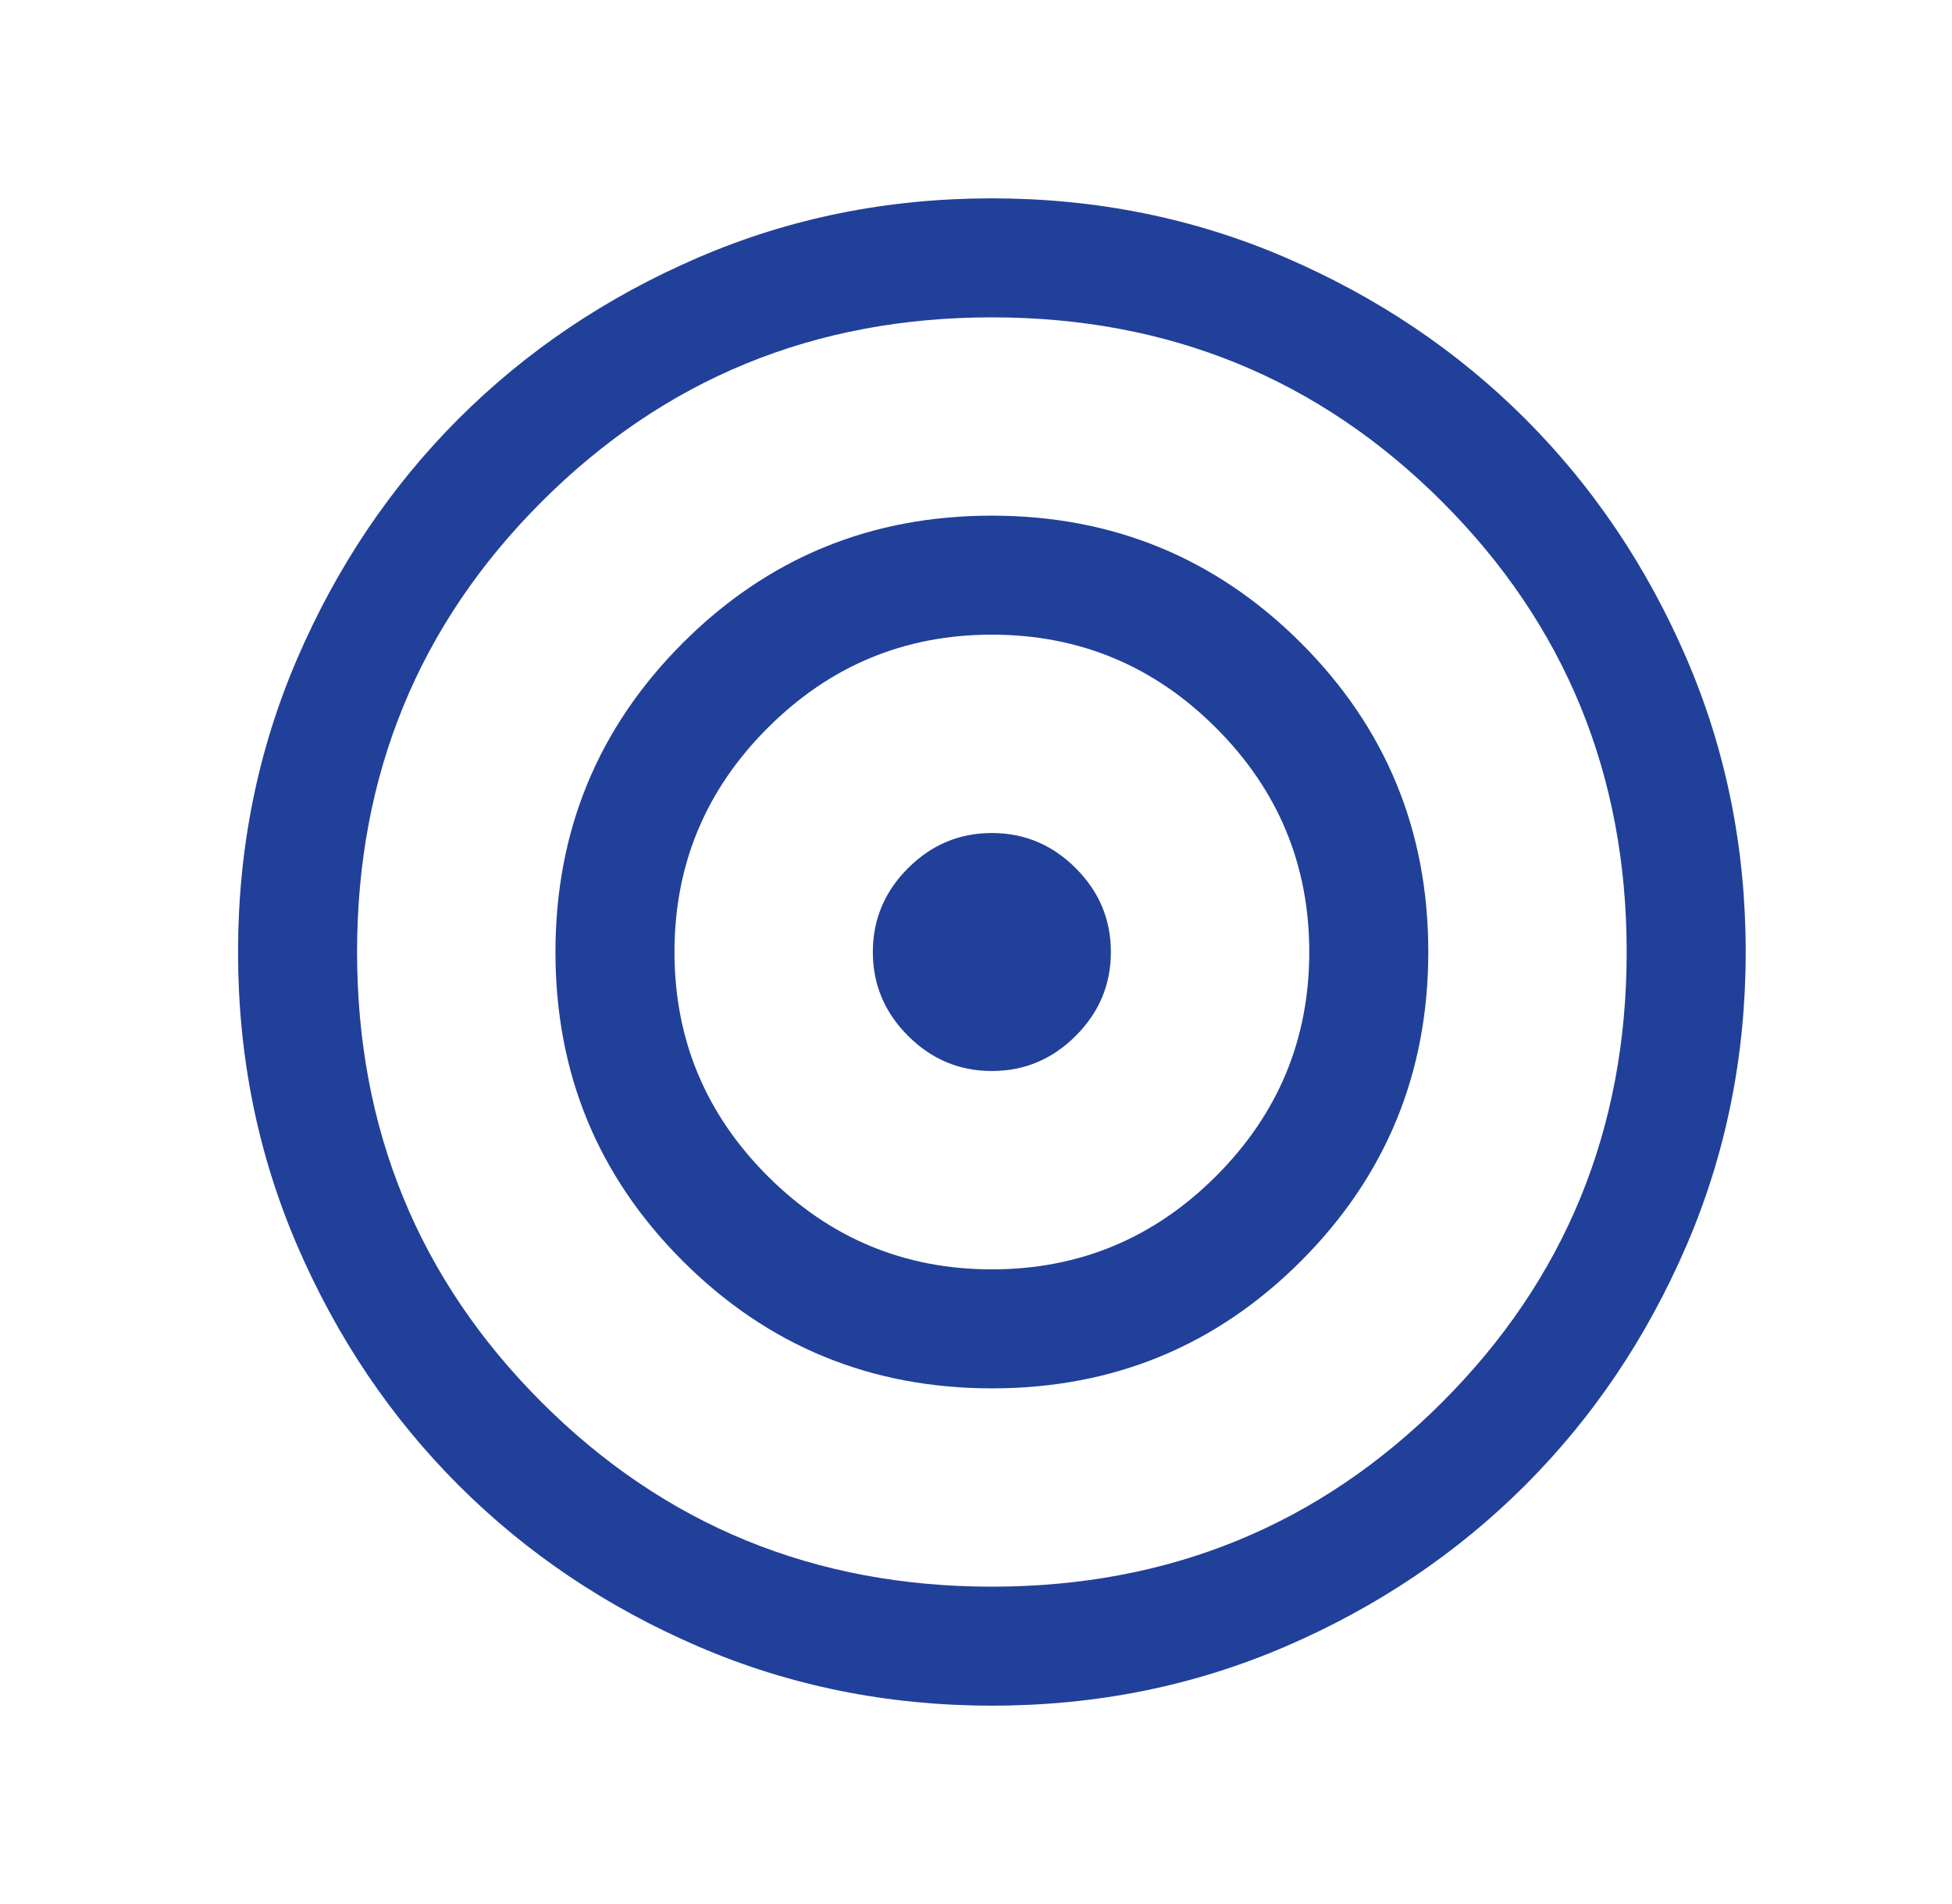 <svg width="41" height="40" viewBox="0 0 41 40" fill="none" xmlns="http://www.w3.org/2000/svg">
<mask id="mask0_3569_16055" style="mask-type:alpha" maskUnits="userSpaceOnUse" x="0" y="0" width="41" height="40">
<rect x="0.834" width="40" height="40" fill="#D9D9D9"/>
</mask>
<g mask="url(#mask0_3569_16055)">
<path d="M20.836 35.833C18.646 35.833 16.588 35.418 14.661 34.587C12.734 33.756 11.058 32.628 9.633 31.203C8.207 29.778 7.079 28.103 6.247 26.177C5.416 24.251 5 22.193 5 20.003C5 17.813 5.416 15.755 6.247 13.828C7.078 11.901 8.206 10.225 9.63 8.799C11.055 7.374 12.731 6.245 14.657 5.414C16.583 4.582 18.641 4.167 20.83 4.167C23.02 4.167 25.079 4.582 27.006 5.413C28.933 6.245 30.609 7.372 32.034 8.797C33.459 10.222 34.588 11.897 35.42 13.823C36.251 15.749 36.667 17.807 36.667 19.997C36.667 22.187 36.251 24.246 35.42 26.173C34.589 28.099 33.461 29.776 32.036 31.201C30.611 32.626 28.936 33.755 27.01 34.586C25.084 35.418 23.026 35.833 20.836 35.833ZM20.833 33.333C24.556 33.333 27.708 32.042 30.292 29.458C32.875 26.875 34.167 23.722 34.167 20C34.167 16.278 32.875 13.125 30.292 10.542C27.708 7.958 24.556 6.667 20.833 6.667C17.111 6.667 13.958 7.958 11.375 10.542C8.792 13.125 7.5 16.278 7.5 20C7.5 23.722 8.792 26.875 11.375 29.458C13.958 32.042 17.111 33.333 20.833 33.333ZM20.837 29.167C18.292 29.167 16.127 28.276 14.343 26.494C12.559 24.713 11.667 22.549 11.667 20.004C11.667 17.459 12.557 15.294 14.339 13.51C16.121 11.726 18.284 10.833 20.83 10.833C23.375 10.833 25.54 11.724 27.324 13.506C29.108 15.288 30 17.451 30 19.996C30 22.542 29.109 24.706 27.328 26.491C25.546 28.275 23.382 29.167 20.837 29.167ZM20.833 26.667C22.667 26.667 24.236 26.014 25.542 24.708C26.847 23.403 27.5 21.833 27.5 20C27.5 18.167 26.847 16.597 25.542 15.292C24.236 13.986 22.667 13.333 20.833 13.333C19 13.333 17.431 13.986 16.125 15.292C14.819 16.597 14.167 18.167 14.167 20C14.167 21.833 14.819 23.403 16.125 24.708C17.431 26.014 19 26.667 20.833 26.667ZM20.833 22.5C20.152 22.5 19.565 22.254 19.072 21.761C18.58 21.269 18.333 20.682 18.333 20C18.333 19.318 18.58 18.731 19.072 18.239C19.565 17.746 20.152 17.5 20.833 17.5C21.515 17.5 22.102 17.746 22.595 18.239C23.087 18.731 23.333 19.318 23.333 20C23.333 20.682 23.087 21.269 22.595 21.761C22.102 22.254 21.515 22.5 20.833 22.5Z" fill="#214099"/>
</g>
</svg>
